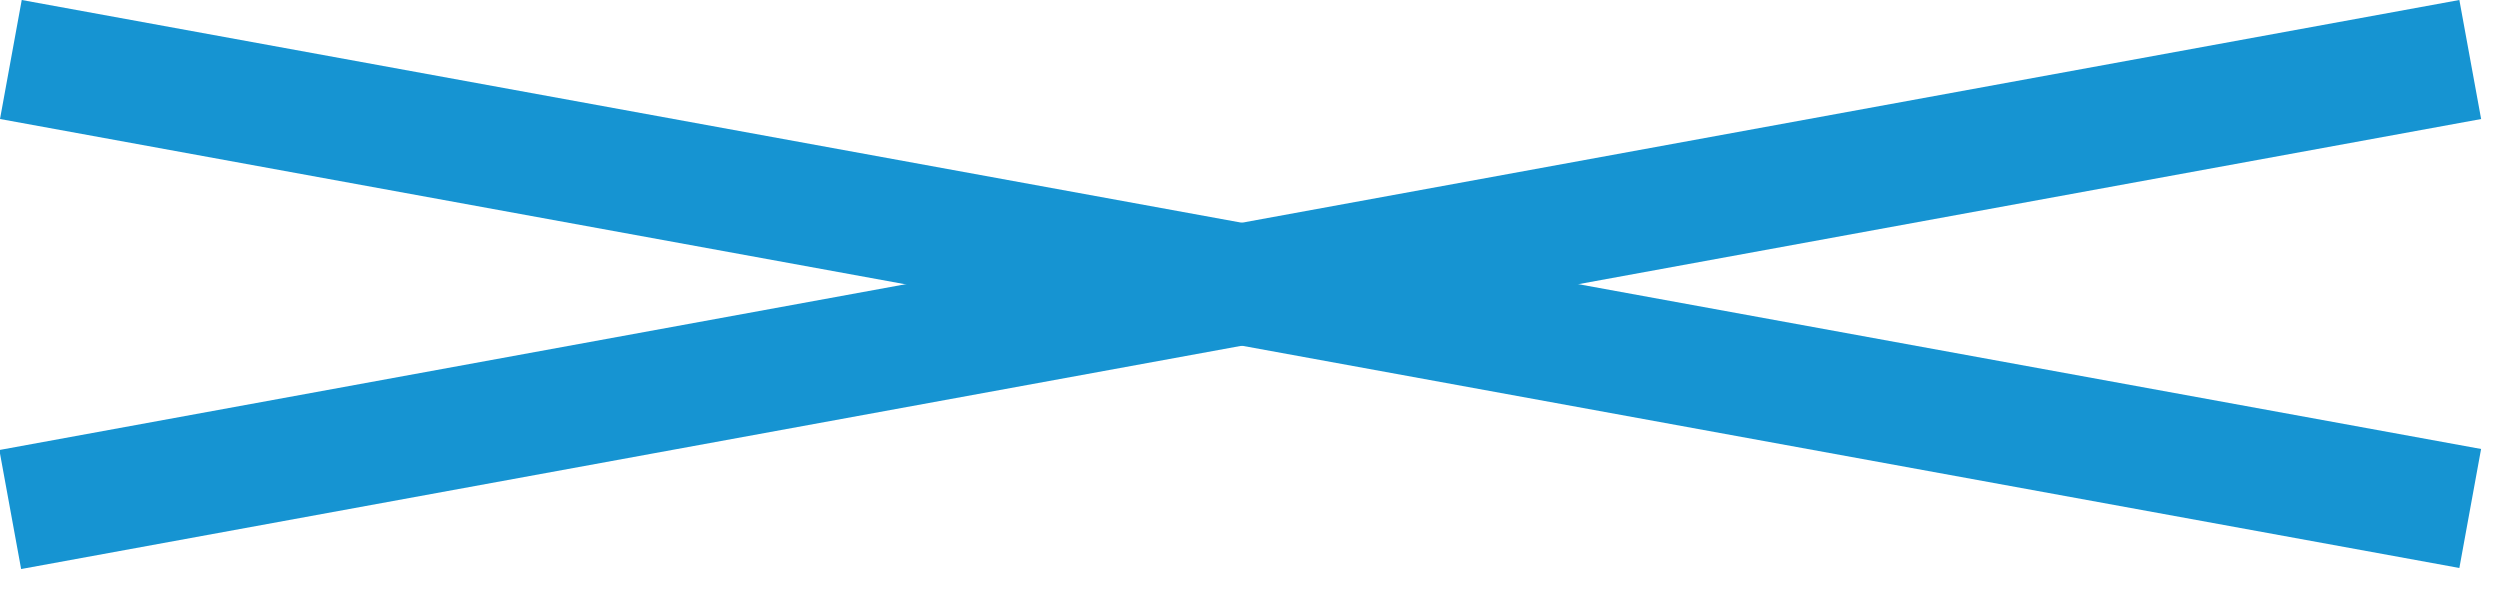 <?xml version="1.0" encoding="UTF-8"?> <svg xmlns="http://www.w3.org/2000/svg" width="62" height="15" viewBox="0 0 62 15" fill="none"><rect x="0.539" width="62" height="3" transform="rotate(10.346 0.539 0)" fill="#1694D2"></rect><rect width="62" height="3" transform="matrix(-0.984 0.18 0.18 0.984 60.992 0)" fill="#1694D2"></rect></svg> 